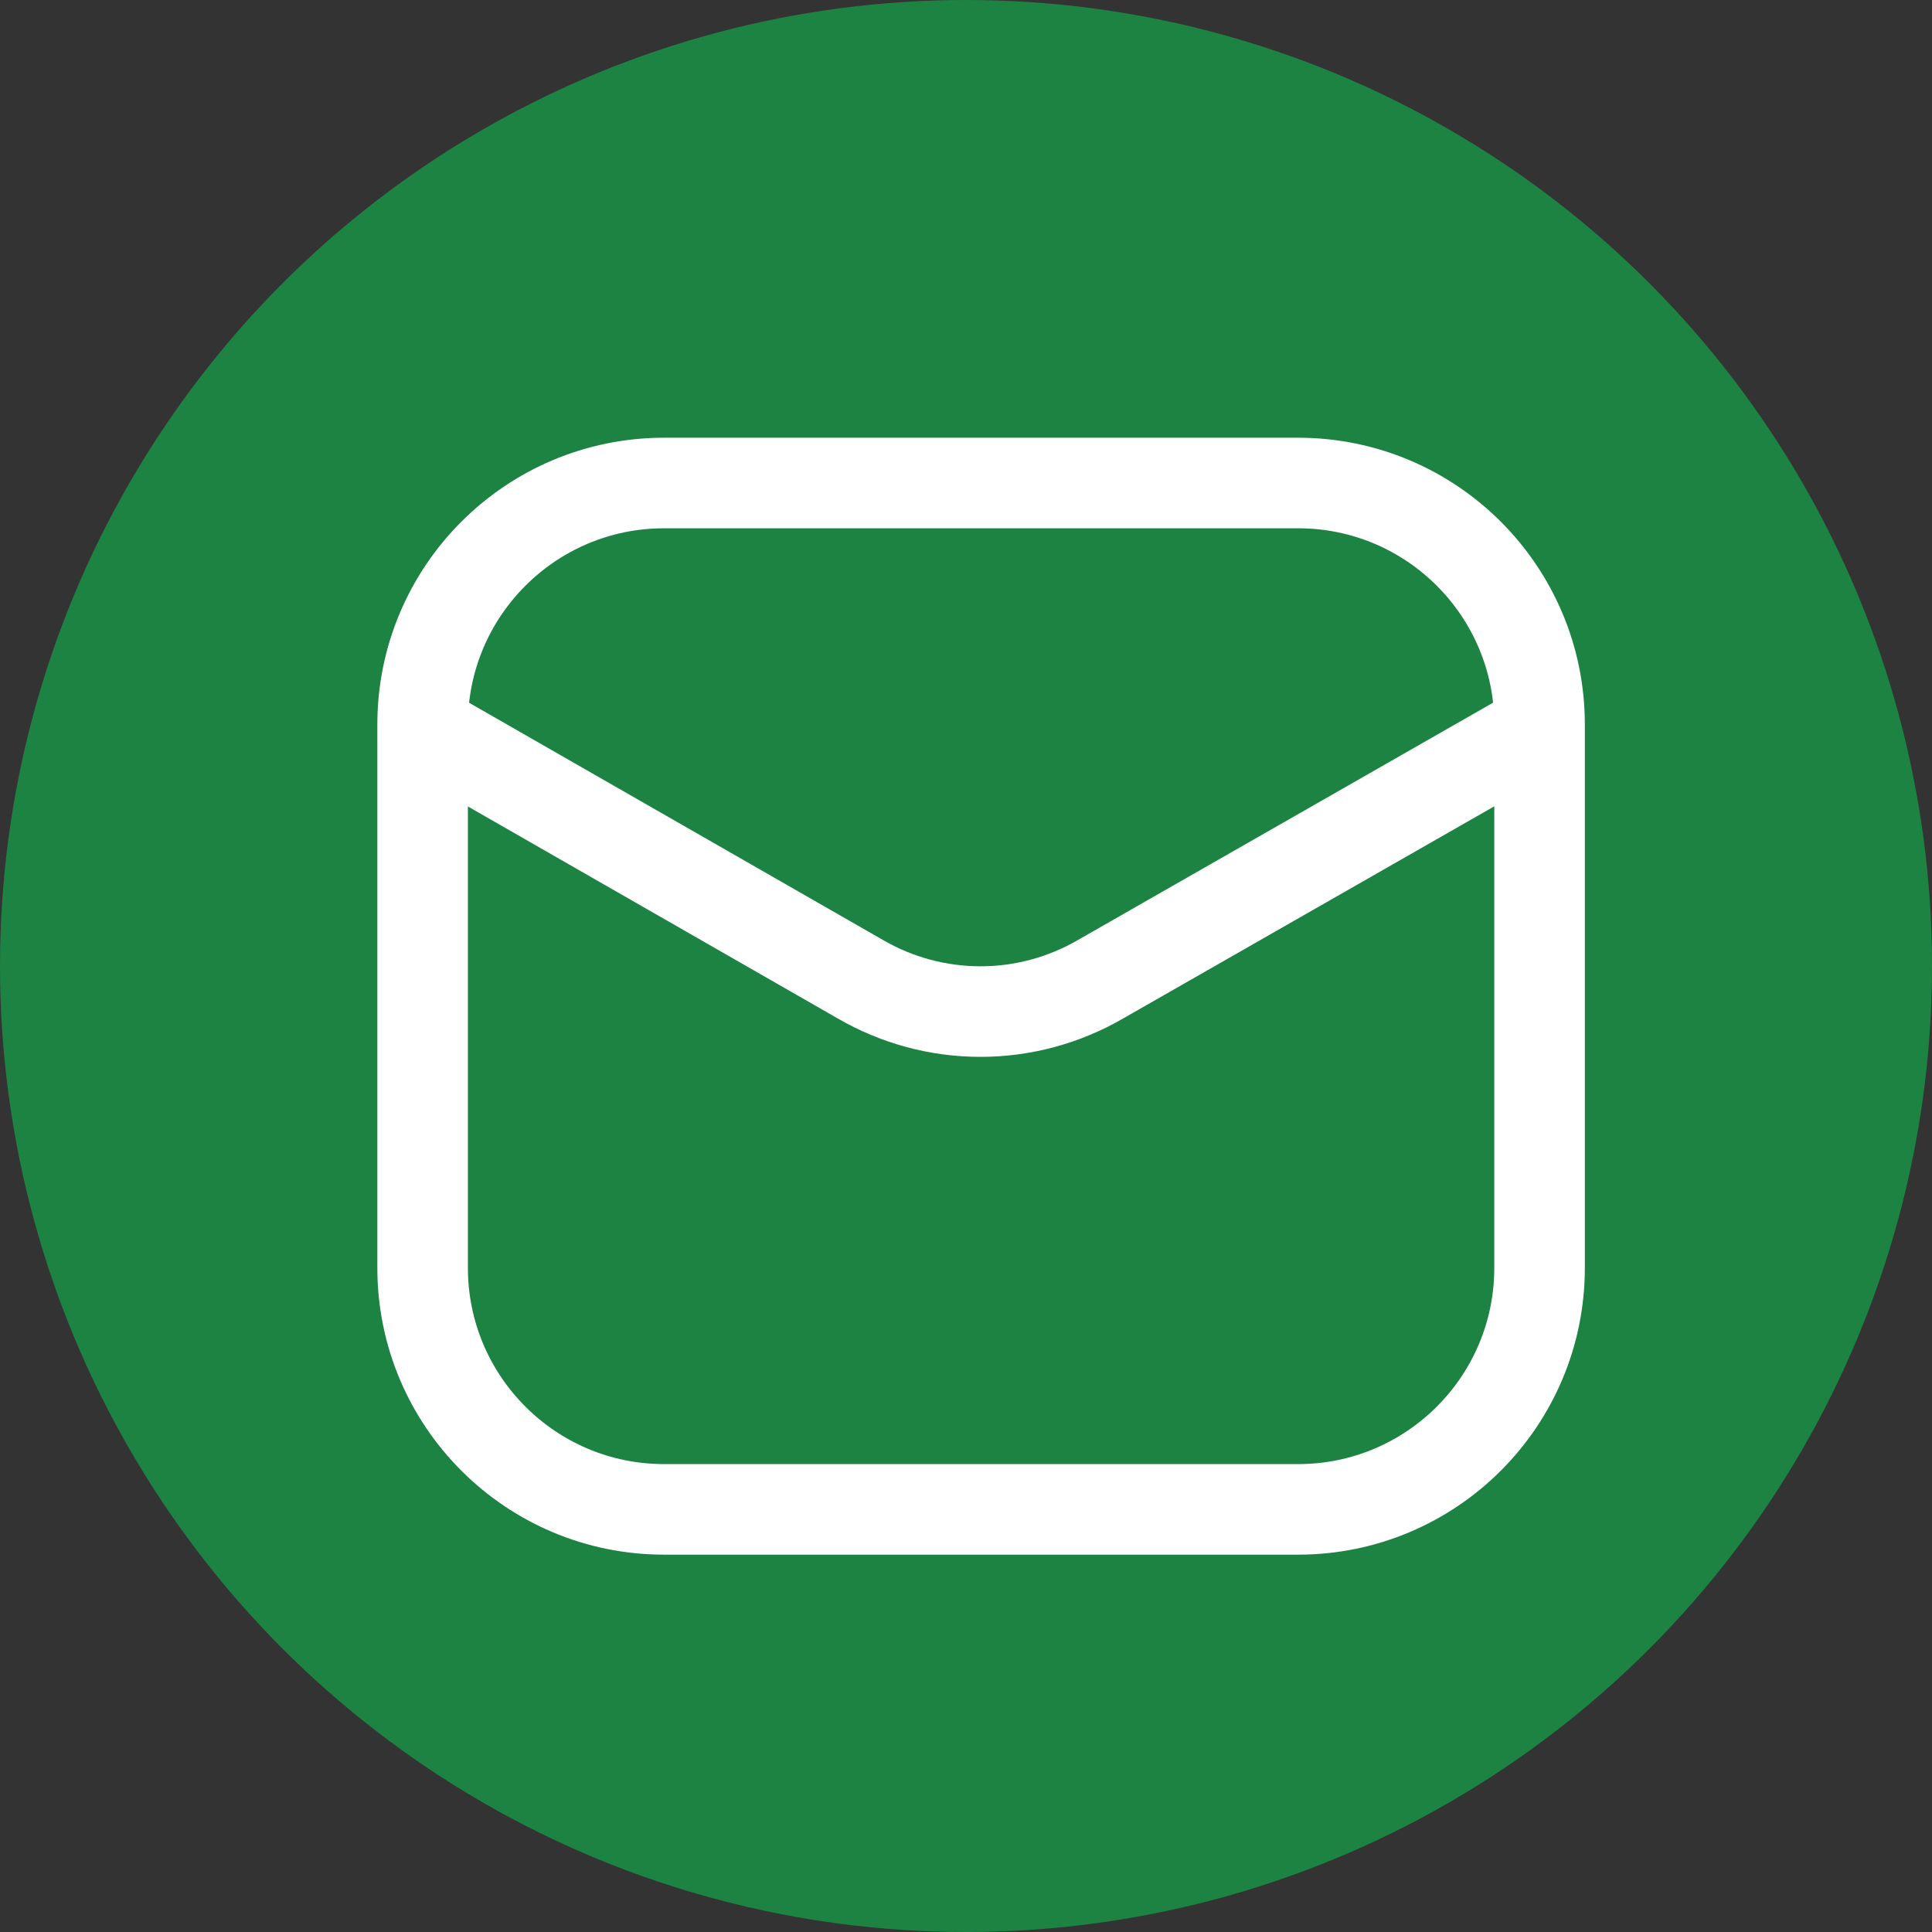 <svg width="32" height="32" viewBox="0 0 32 32" fill="none" xmlns="http://www.w3.org/2000/svg">
<rect x="0" y="0" width="32" height="32" fill="#333333" stroke="none"/>
<circle cx="16" cy="16" r="16" fill="#1C8343"/>
<path d="M21.5 8H11C8.791 8 7 9.791 7 12V21C7 23.209 8.791 25 11 25H21.5C23.709 25 25.5 23.209 25.5 21V12C25.5 9.791 23.709 8 21.5 8Z" stroke="white" stroke-width="1.5"/>
<path d="M7.047 12.09L14.252 16.22C14.856 16.57 15.541 16.755 16.239 16.755C16.938 16.755 17.623 16.57 18.227 16.22L25.452 12.09" stroke="white" stroke-width="1.5" stroke-linecap="round" stroke-linejoin="round"/>
</svg>
